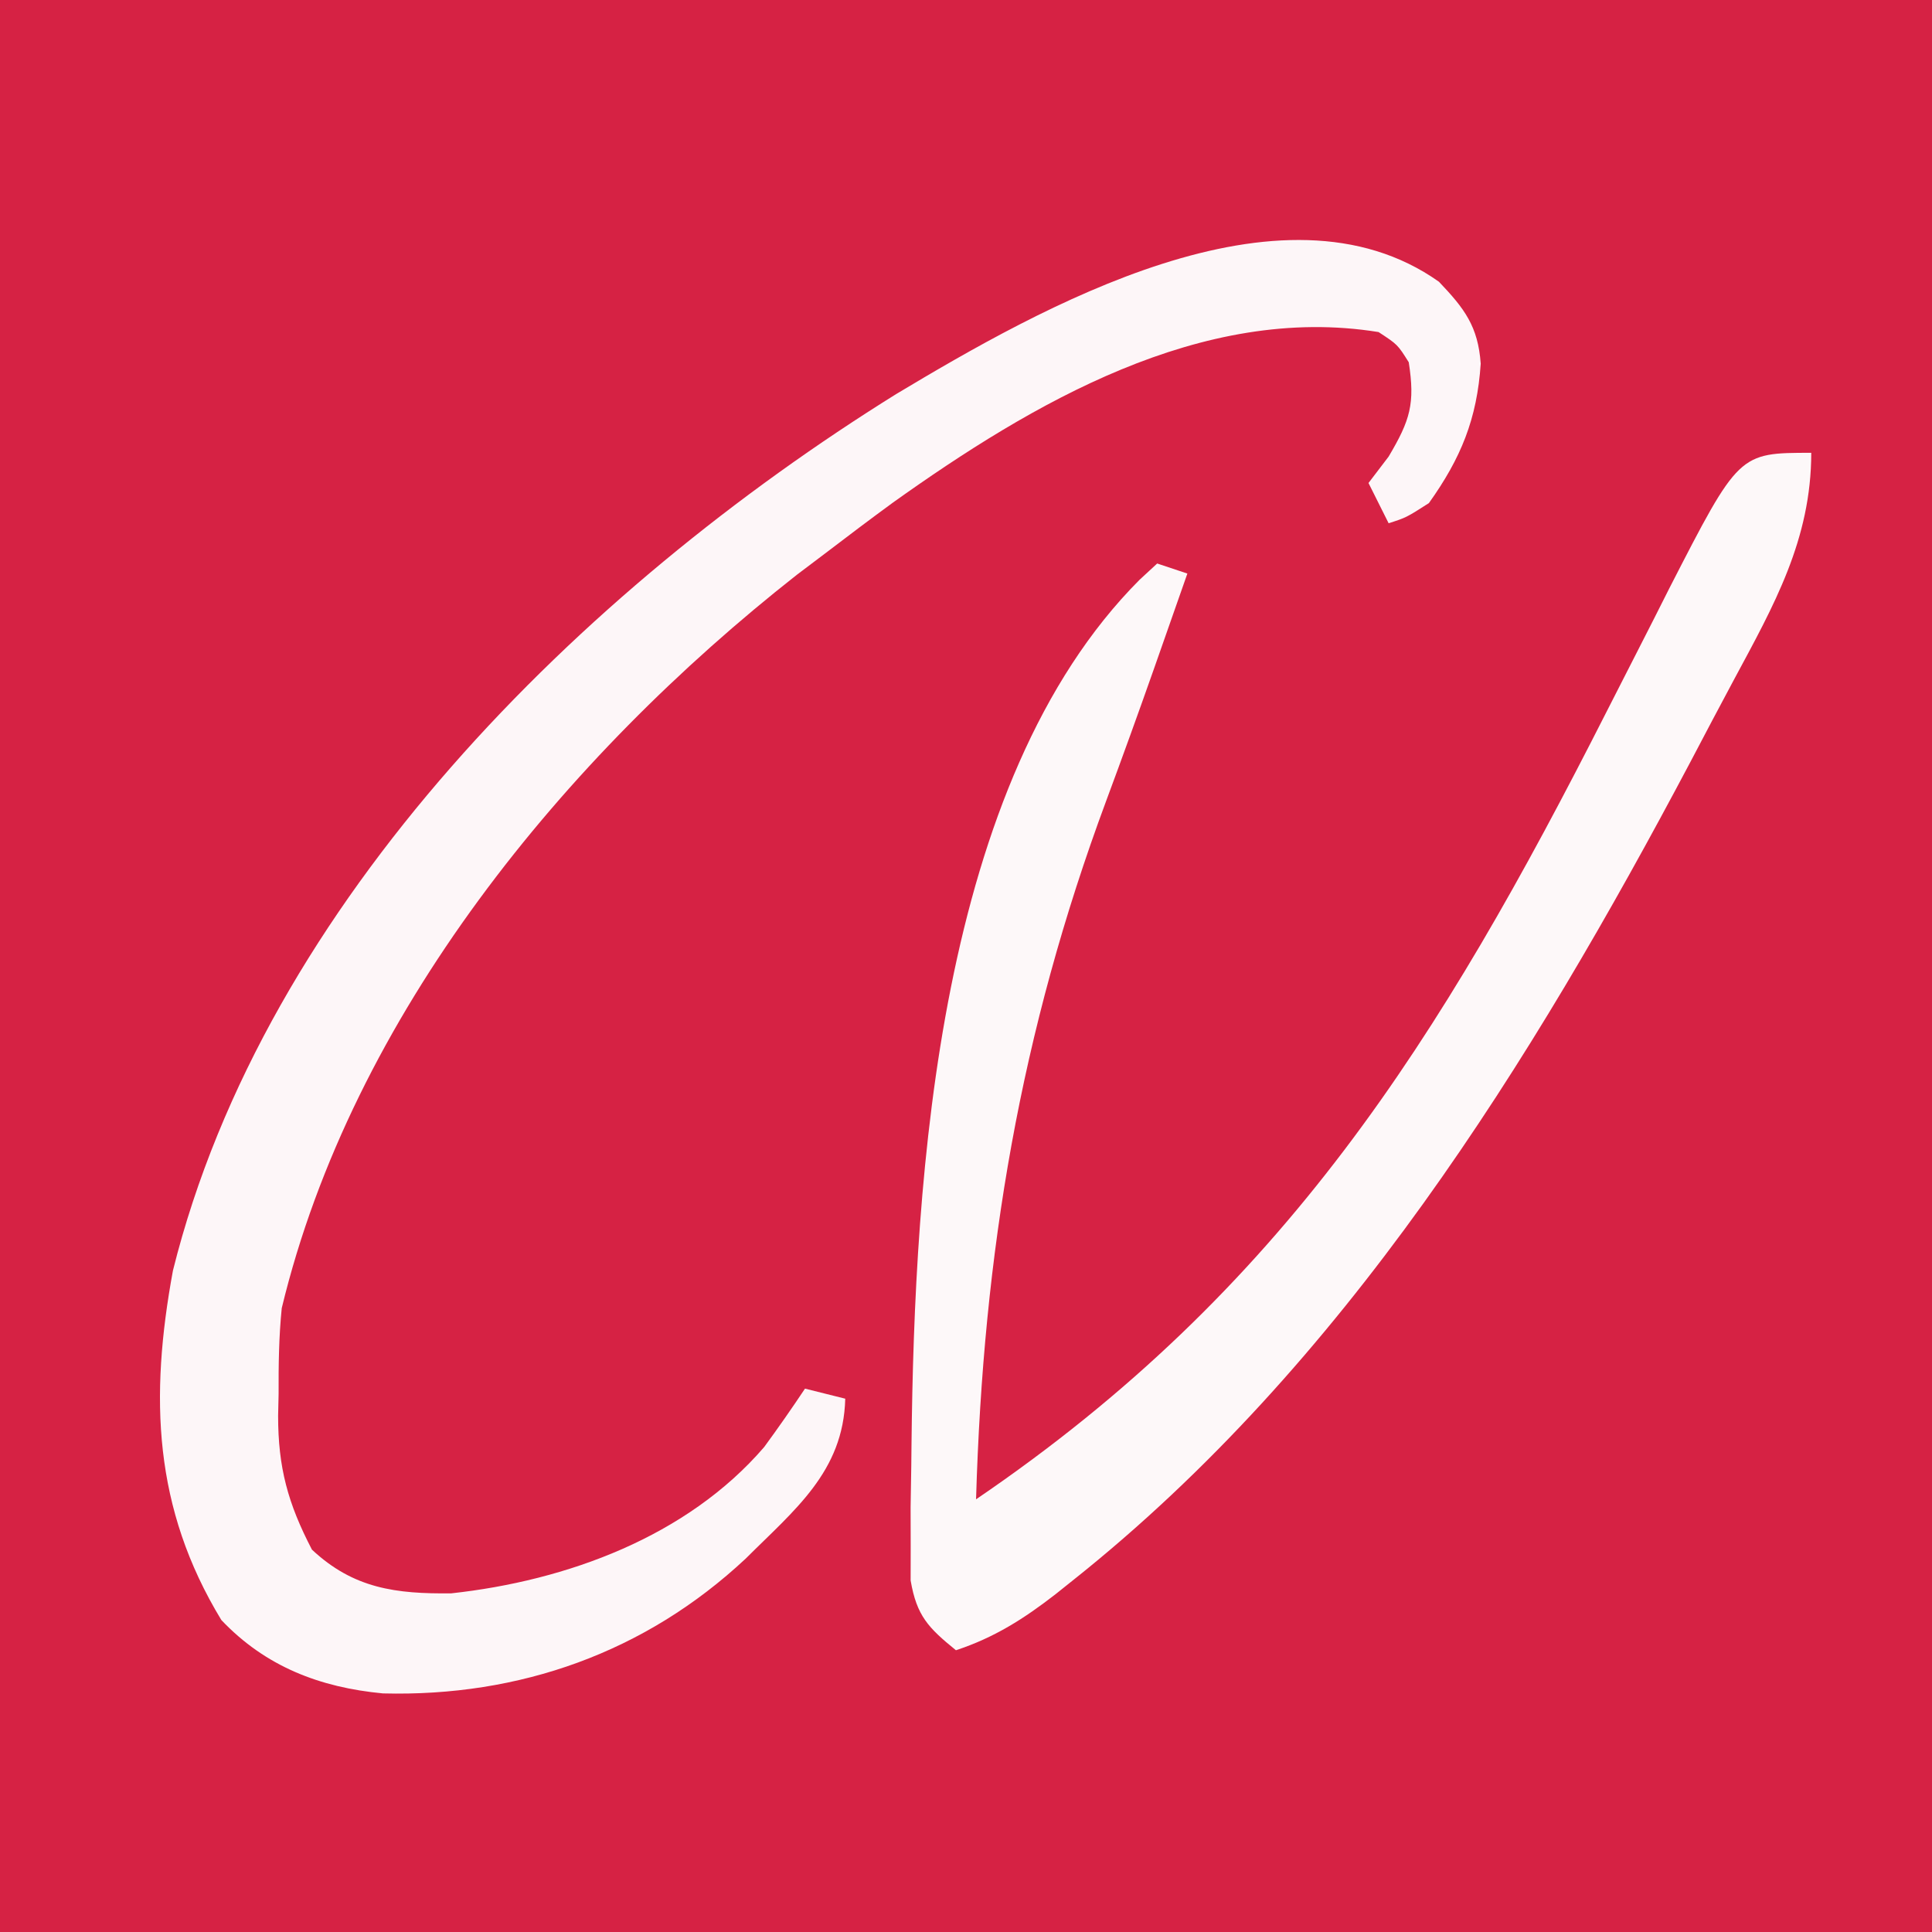 <?xml version="1.0" encoding="UTF-8"?>
<svg version="1.1" xmlns="http://www.w3.org/2000/svg" width="192" height="192">
<rect width="100%" height="100%" fill="#333333" stroke="none"/>
<path d="M0 0 C63.36 0 126.72 0 192 0 C192 63.36 192 126.72 192 192 C128.64 192 65.28 192 0 192 C0 128.64 0 65.28 0 0 Z " fill="#D62244" transform="translate(0,0)"/>
<path d="M0 0 C2.532 2.656 3.888 4.428 4.152 8.141 C3.788 13.633 2.185 17.541 -1 22 C-3.25 23.438 -3.25 23.438 -5 24 C-5.99 22.02 -5.99 22.02 -7 20 C-6.34 19.134 -5.68 18.267 -5 17.375 C-2.853 13.751 -2.36 12.117 -3 8 C-4.108 6.239 -4.108 6.239 -6 5 C-23.603 2.152 -40.448 12.1 -54.25 21.938 C-56.52 23.599 -58.765 25.292 -61 27 C-62.383 28.044 -62.383 28.044 -63.793 29.109 C-86.898 47.266 -107.974 72.881 -115 102 C-115.286 104.84 -115.325 107.647 -115.312 110.5 C-115.329 111.221 -115.345 111.941 -115.361 112.684 C-115.366 117.842 -114.386 121.414 -112 126 C-107.863 129.879 -103.622 130.408 -98.148 130.344 C-86.662 129.09 -74.728 124.712 -67.062 115.812 C-65.665 113.906 -64.311 111.967 -63 110 C-61.02 110.495 -61.02 110.495 -59 111 C-59.182 118.27 -64.067 122.067 -68.891 126.891 C-78.879 136.229 -91.369 140.64 -104.945 140.289 C-111.202 139.697 -116.61 137.628 -121 133 C-127.76 121.874 -128.136 110.862 -125.812 98.262 C-116.651 61.484 -85.15 30.583 -53.938 11.161 C-39.64 2.596 -15.642 -11.084 0 0 Z " fill="#FDF6F8" transform="translate(143,28)"/>
<path d="M0 0 C0 8.602 -3.698 15.142 -7.668 22.521 C-9.129 25.24 -10.564 27.971 -12 30.703 C-27.876 60.684 -46.446 90.615 -73.312 112 C-73.899 112.469 -74.486 112.939 -75.091 113.422 C-78.256 115.88 -81.187 117.741 -85 119 C-87.736 116.773 -88.898 115.599 -89.502 112.065 C-89.499 110.368 -89.499 110.368 -89.496 108.637 C-89.499 107.369 -89.502 106.101 -89.505 104.795 C-89.485 103.426 -89.462 102.057 -89.438 100.688 C-89.43 99.993 -89.423 99.298 -89.416 98.582 C-89.128 71.73 -86.779 32.712 -66.758 12.625 C-66.178 12.089 -65.598 11.553 -65 11 C-64.01 11.33 -63.02 11.66 -62 12 C-62.832 14.376 -63.665 16.75 -64.5 19.125 C-64.763 19.875 -65.027 20.626 -65.298 21.399 C-66.854 25.815 -68.443 30.217 -70.074 34.605 C-78.611 57.6 -82.287 79.502 -83 104 C-52.435 83.207 -36.888 58.341 -20.378 25.804 C-19.299 23.68 -18.217 21.557 -17.13 19.436 C-16.11 17.445 -15.099 15.449 -14.096 13.449 C-7.196 0 -7.196 0 0 0 Z " fill="#FDF8F9" transform="translate(180,45)"/>
</svg>
